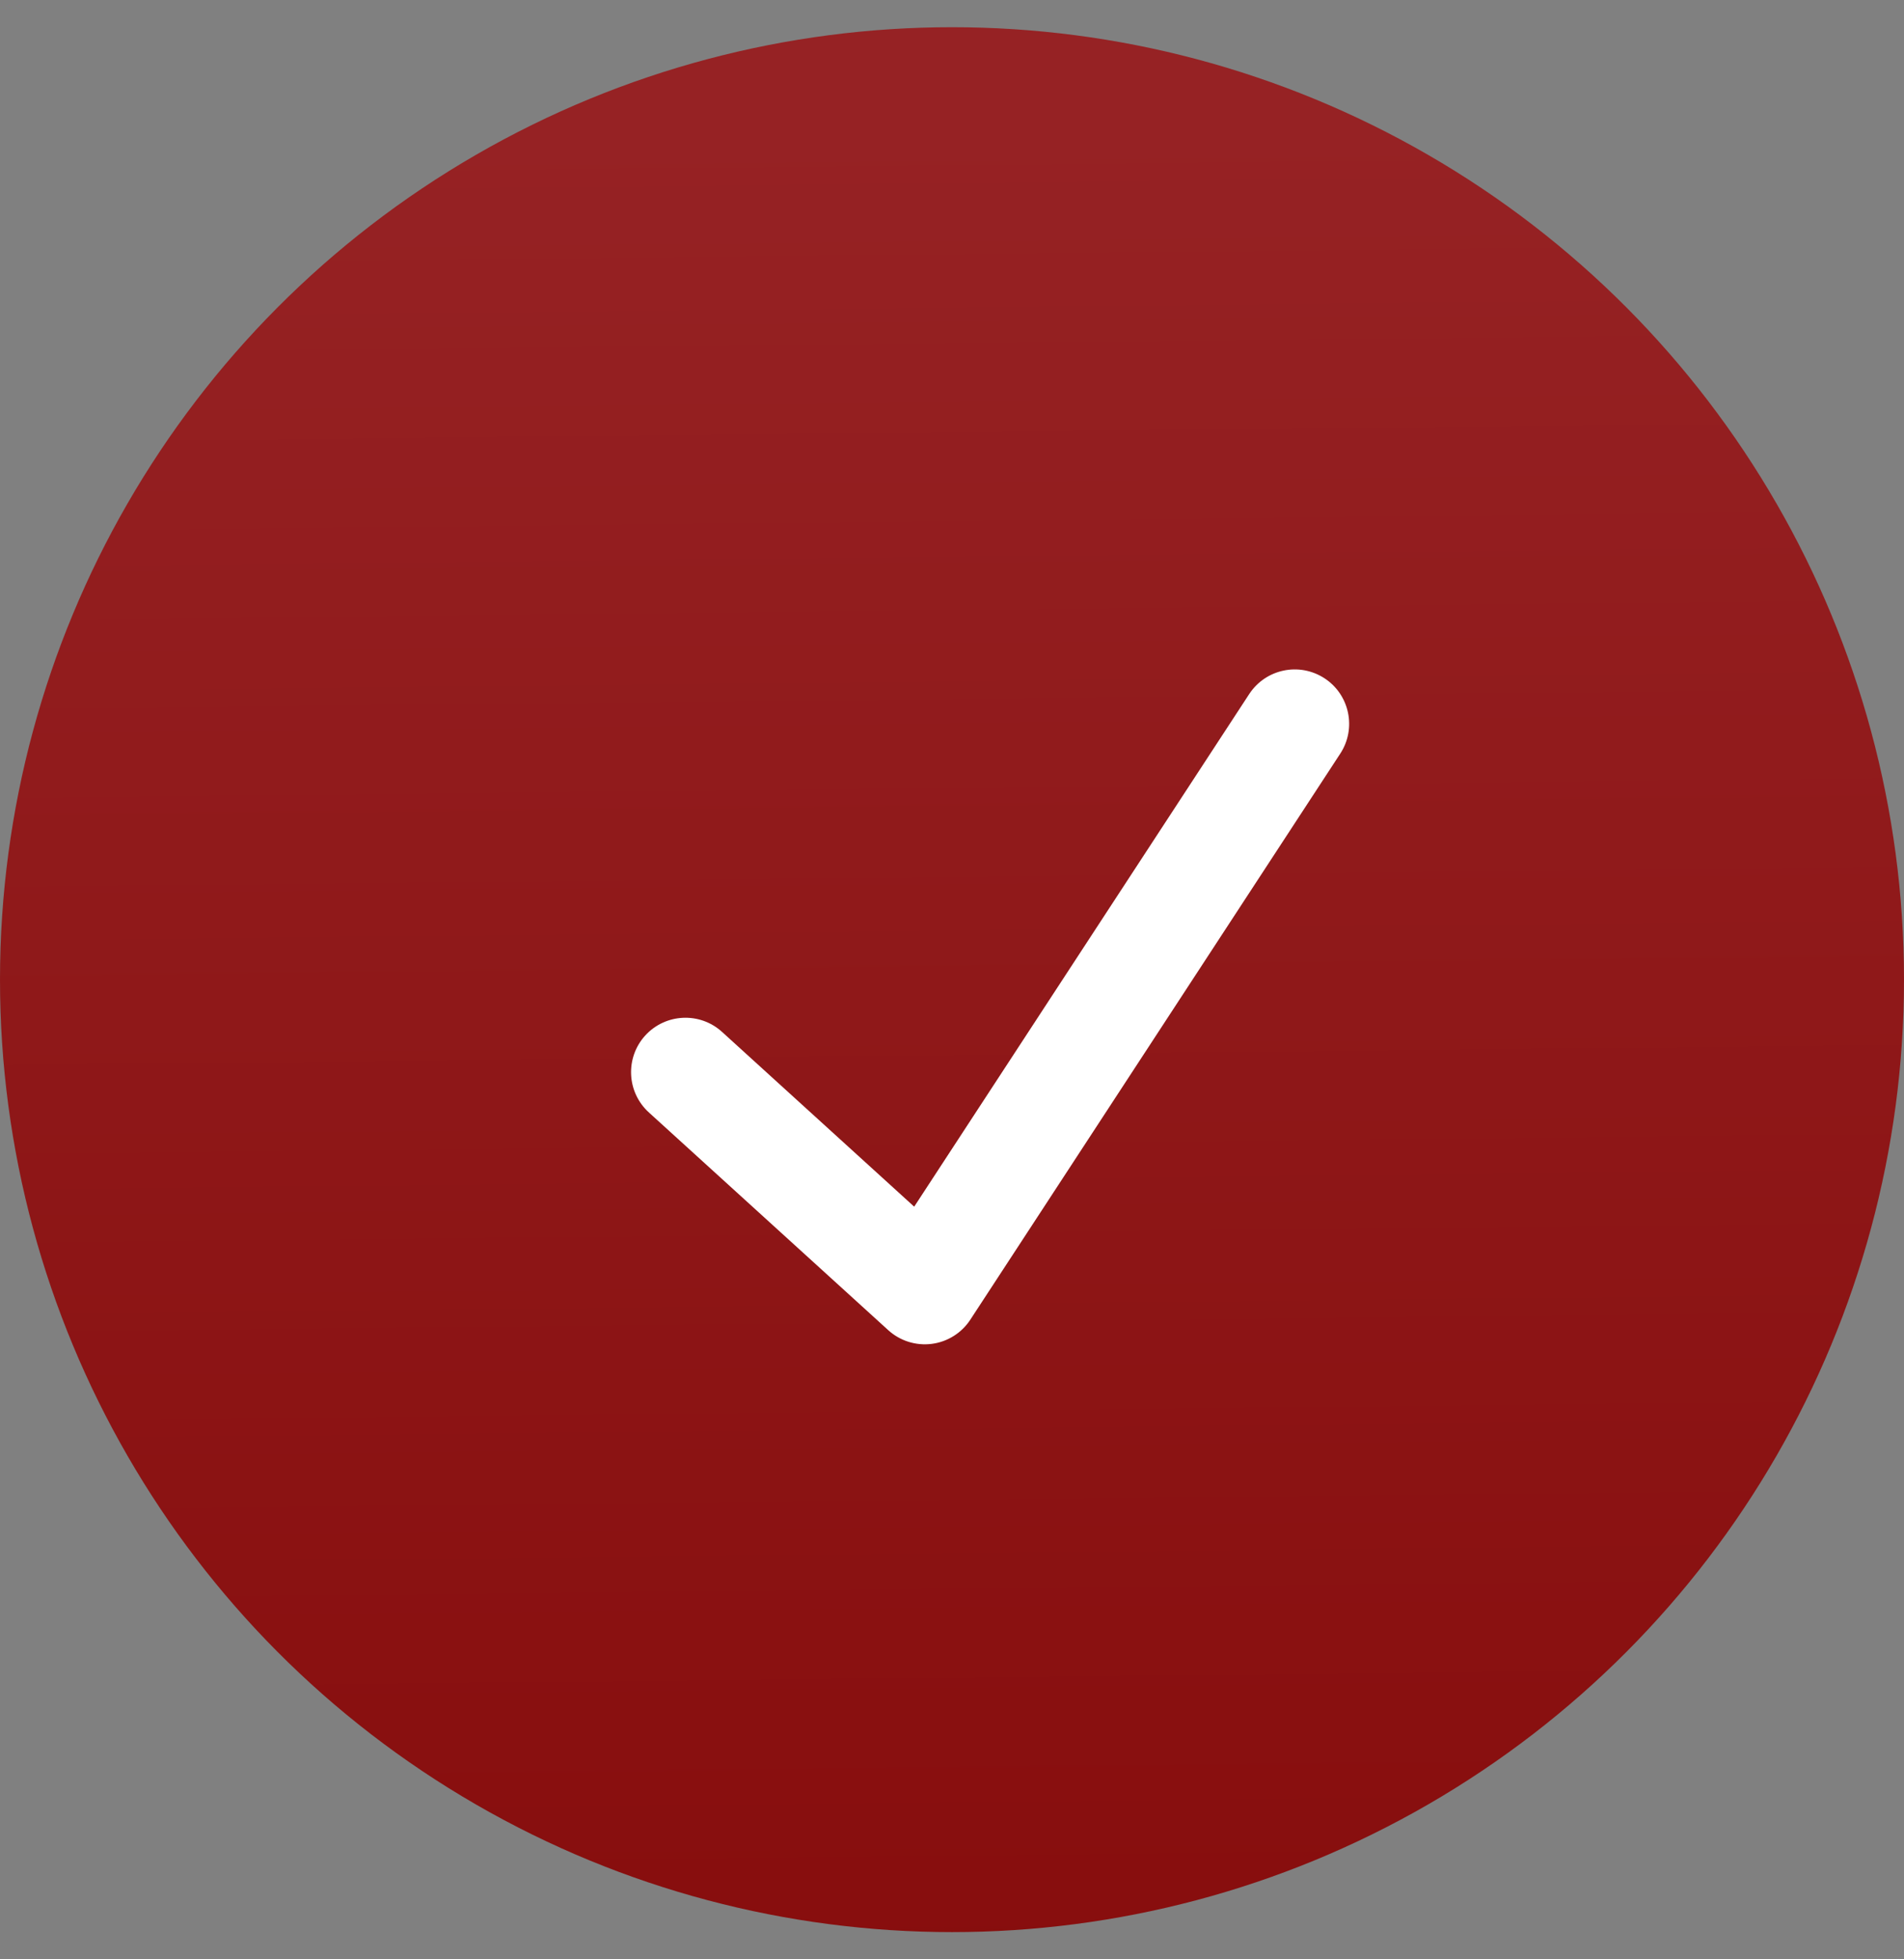 <?xml version="1.0" encoding="UTF-8"?>
<svg xmlns="http://www.w3.org/2000/svg" width="35" height="36" viewBox="0 0 35 36" fill="none">
  <rect x="0" y="0" width="35" height="36" fill="#808080" stroke="none"/>
  <circle cx="17.5" cy="18" r="17.5" fill="url(#paint0_linear_27052_1774)"></circle>
  <path fill-rule="evenodd" clip-rule="evenodd" d="M24.348 12.463C24.81 12.765 24.94 13.385 24.637 13.847L17.837 24.247C17.677 24.492 17.417 24.655 17.127 24.692C16.837 24.729 16.544 24.637 16.328 24.44L11.928 20.44C11.519 20.068 11.489 19.436 11.86 19.027C12.232 18.619 12.864 18.588 13.273 18.96L16.805 22.171L22.963 12.753C23.266 12.29 23.885 12.161 24.348 12.463Z" fill="white"></path>
  <defs>
    <linearGradient id="paint0_linear_27052_1774" x1="17.5" y1="0.5" x2="18" y2="48" gradientUnits="userSpaceOnUse">
      <stop offset="0.036" stop-color="#962224"></stop>
      <stop offset="1" stop-color="#820605"></stop>
    </linearGradient>
  </defs>
</svg>
